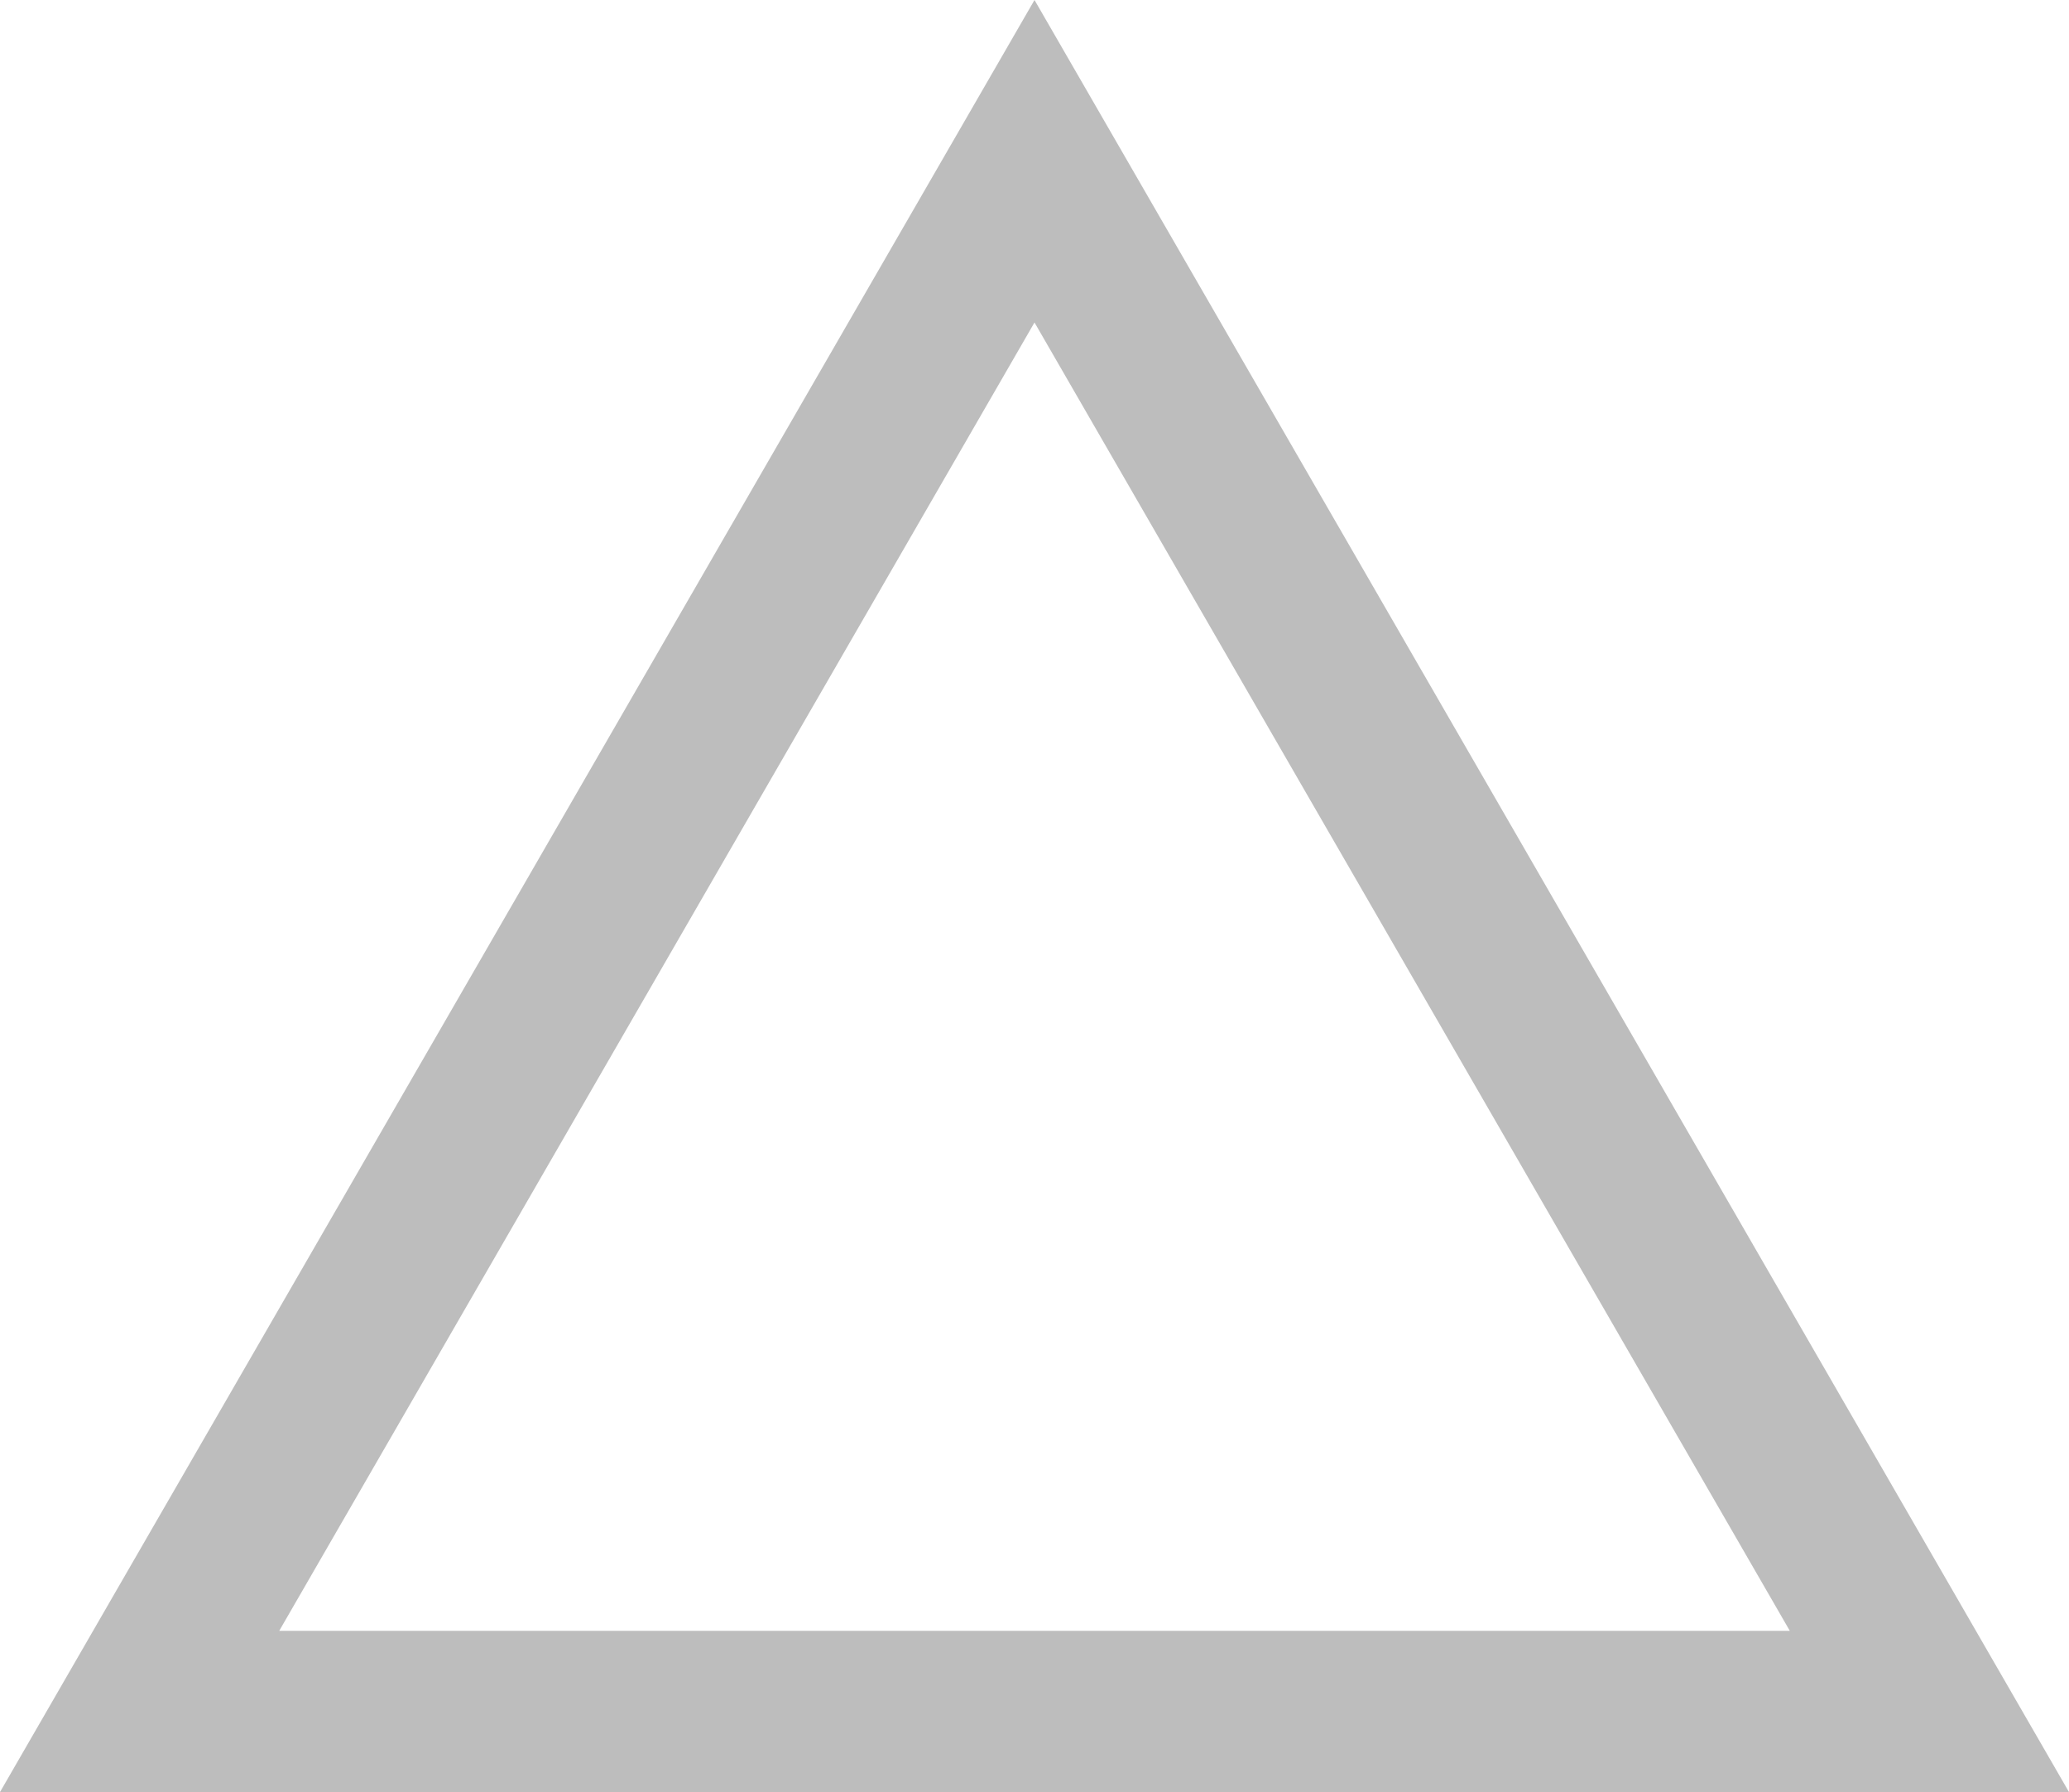 <?xml version="1.0" encoding="UTF-8"?>
<svg id="uuid-43dd5e04-91a0-4d63-a326-5009a8f0a478" data-name="レイヤー 2" xmlns="http://www.w3.org/2000/svg" viewBox="0 0 51.334 44.457">
  <g id="uuid-94189b23-0cfa-4c94-bb08-cfc2e43d4534" data-name="比較表">
    <path d="M51.334,44.457H0L25.667,0l25.667,44.457ZM6.928,40.457h37.479L25.667,8,6.928,40.457Z" fill="#bdbdbd" stroke-width="0"/>
  </g>
</svg>